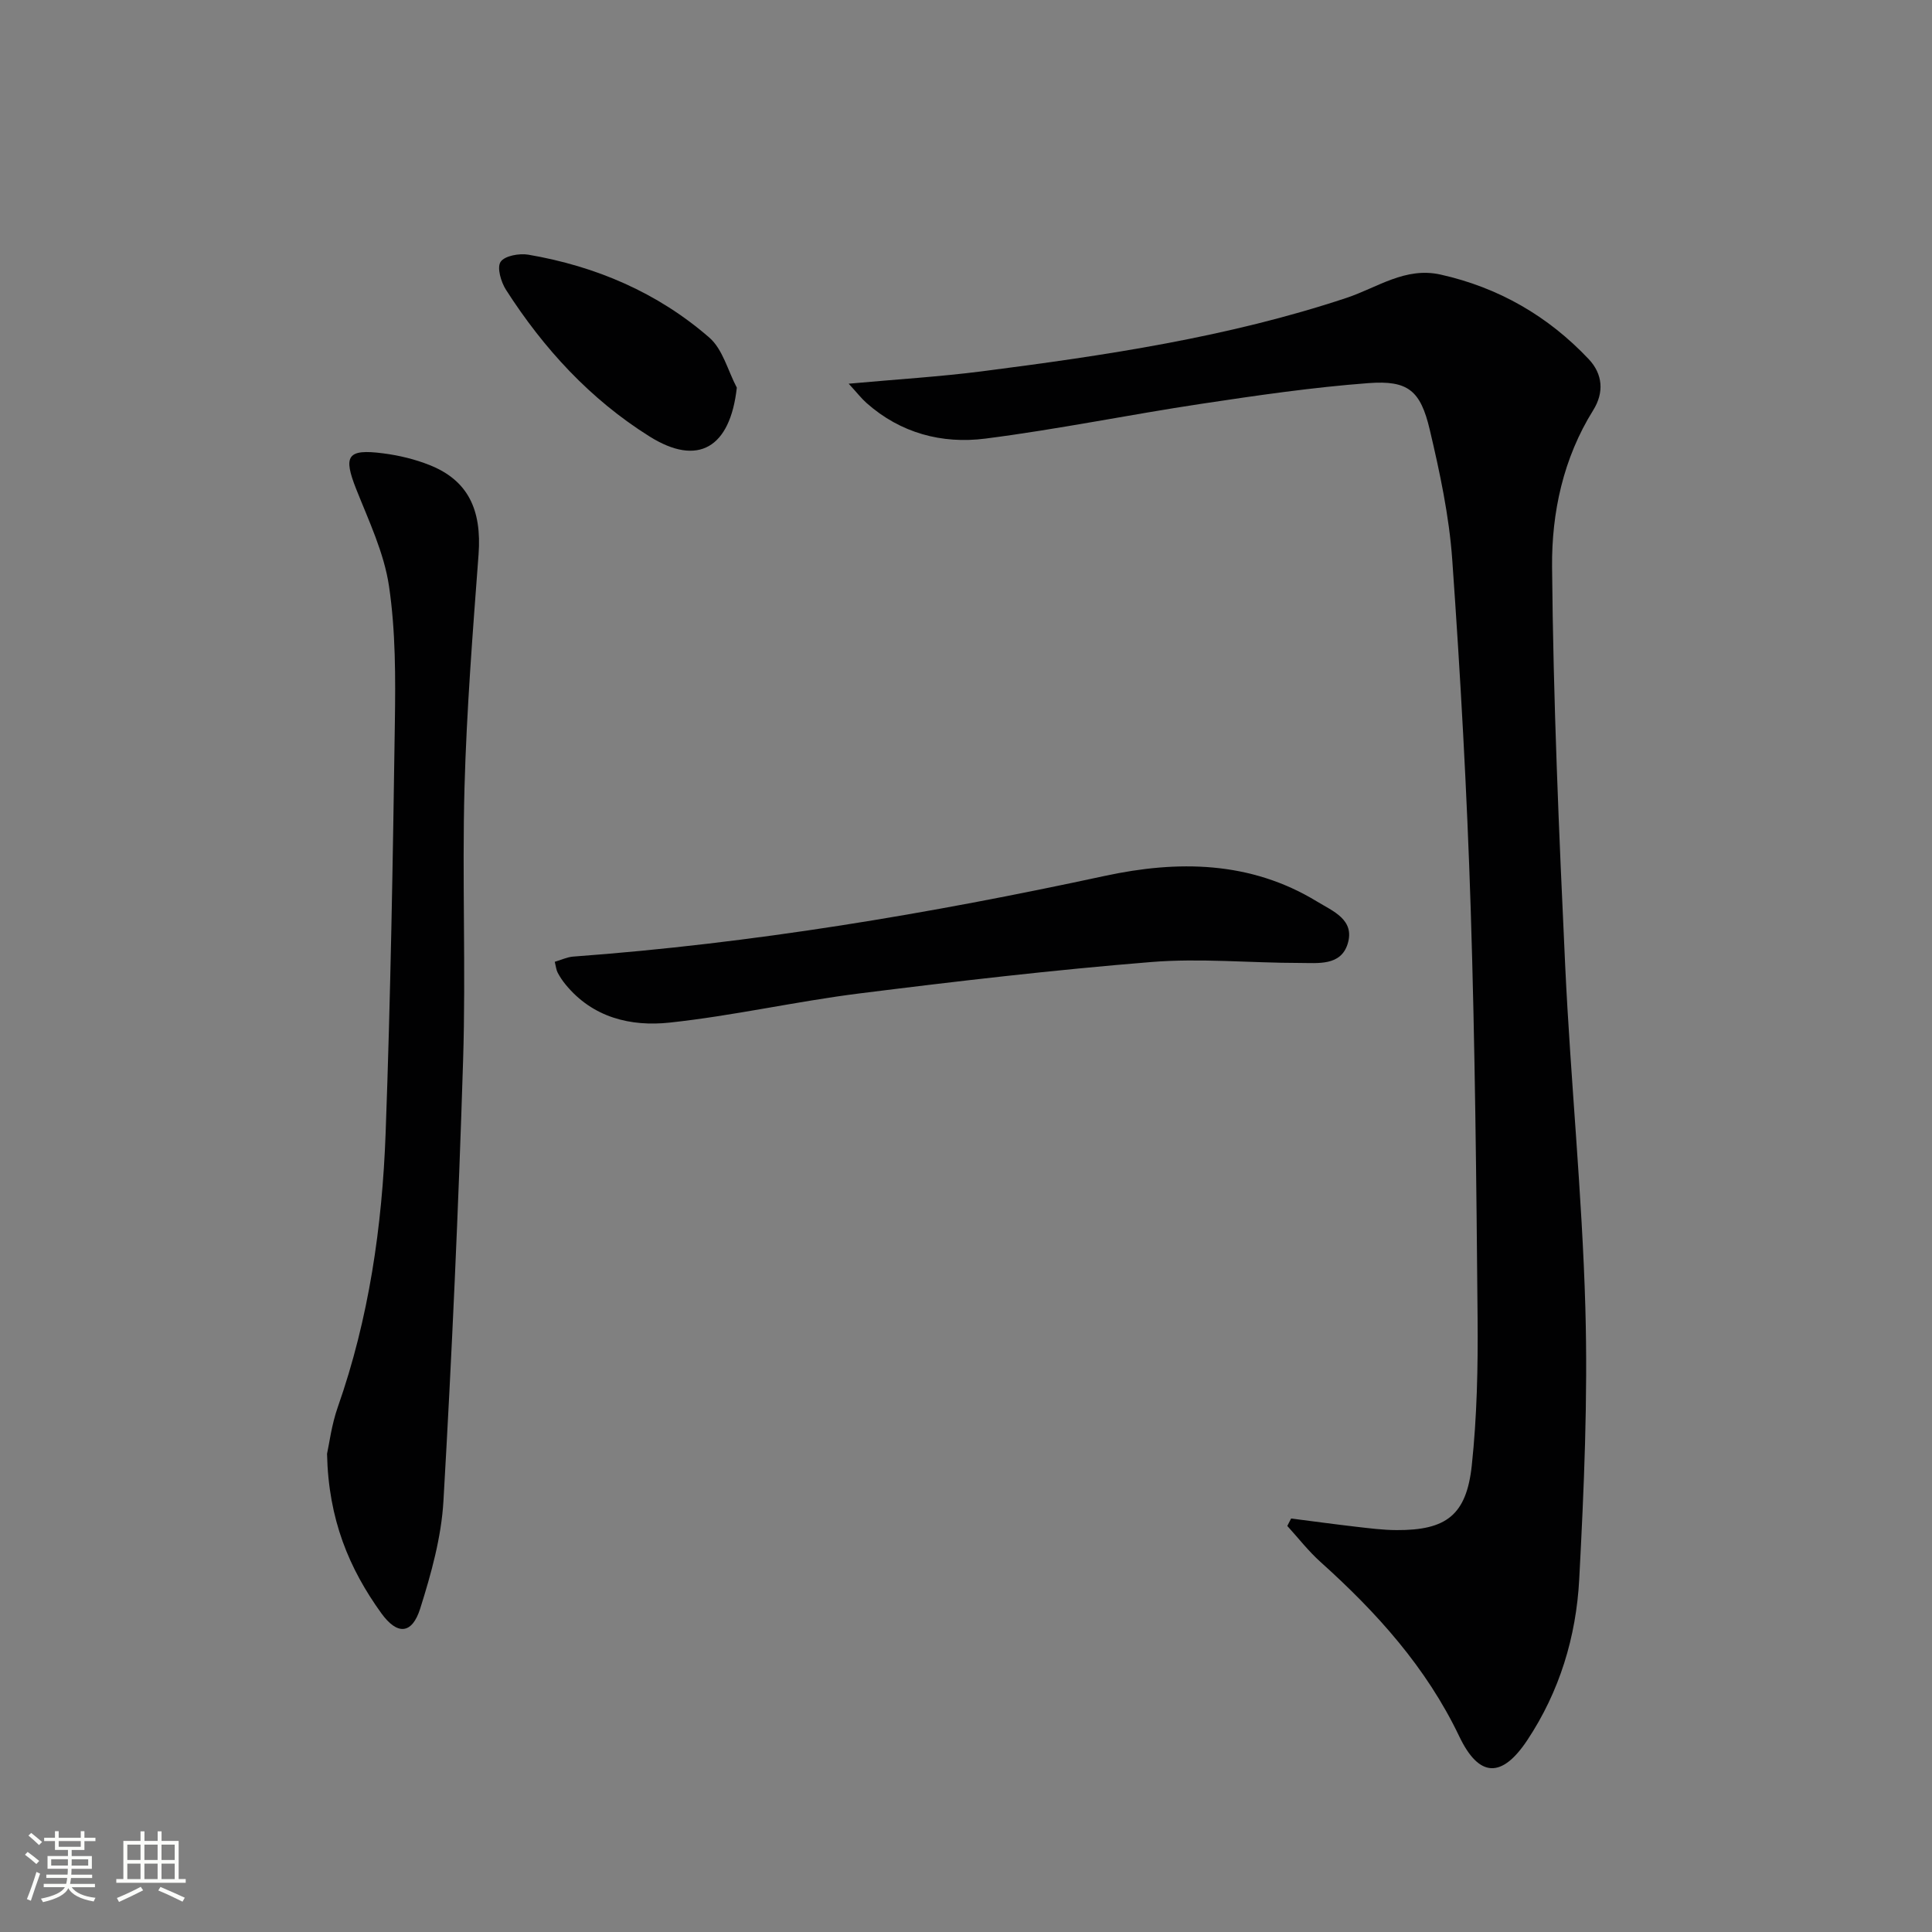<svg enable-background="new 0 0 400 400" viewBox="0 0 400 400" xmlns="http://www.w3.org/2000/svg"><rect x="0" y="0" width="400" height="400" fill="#808080" stroke="none"/><path d="m5.17 384 .55-.58c.85.61 1.65 1.24 2.4 1.87l-.59.64c-.83-.73-1.62-1.38-2.36-1.93m1.22 9.53-.82-.34c.71-1.76 1.37-3.64 1.98-5.63.24.13.5.25.76.36-.6 1.67-1.24 3.54-1.92 5.61m-.5-13.5.57-.54c.56.44 1.31 1.06 2.26 1.87l-.64.64c-.68-.66-1.41-1.32-2.19-1.97m3.25.46h2.24v-1.36h.77v1.36h4.57v-1.36h.76v1.36h2.28v.69h-2.28v1.84h-2.64v1.26h4.18v2.64h-4.21c0 .45-.02.86-.05 1.21h4.32v.69h-4.38c-.04.34-.1.75-.19 1.22h5.15v.69h-4.82c.87 1.19 2.51 1.92 4.93 2.19-.17.31-.3.57-.37.76-2.77-.49-4.52-1.41-5.26-2.76-.56 1.26-2.3 2.23-5.24 2.9-.12-.24-.26-.48-.43-.72 2.73-.55 4.38-1.34 4.96-2.38h-4.38v-.69h4.65c.1-.38.17-.79.21-1.22h-4.32v-.69h4.4c.03-.34.05-.75.05-1.21h-4.2v-2.64h4.23v-1.26h-2.69v-1.84h-2.24zm1.46 4.46v1.29h3.45c.01-.4.02-.57.01-.53v-.32-.45h-3.46zm1.55-2.59h4.57v-1.19h-4.57zm6.11 2.59h-3.42v.77c-.01.19-.01.37-.02.53h3.44z" fill="#fbfcfa"/><path d="m32.63 379.16h.82v1.98h3.54v7.89h1.46v.78h-14.37v-.78h1.46v-7.89h3.55v-1.98h.82v1.98h2.73v-1.98zm-3.49 11.48.5.73c-1.61.82-3.28 1.63-5 2.41-.13-.27-.28-.55-.44-.82 1.75-.72 3.4-1.49 4.94-2.32m-2.78-5.55h2.73v-3.18h-2.73zm0 3.95h2.73v-3.2h-2.73zm3.54-3.95h2.73v-3.18h-2.73zm0 3.95h2.73v-3.2h-2.73zm7.89 4.68c-1.84-.92-3.51-1.7-5.02-2.32l.45-.73c1.89.8 3.57 1.55 5.04 2.23zm-1.62-11.81h-2.73v3.18h2.73zm-2.73 7.13h2.73v-3.2h-2.73z" fill="#fbfcfa"/><g fill="#010102"><path d="m175.71 79.44c10.14-.92 18.89-1.45 27.57-2.56 25.52-3.28 50.97-7.05 75.51-15.21 6.39-2.13 12.15-6.46 19.48-4.82 12.02 2.69 22.24 8.59 30.65 17.5 2.91 3.08 3.24 6.89.93 10.59-6.2 9.93-8.61 21.2-8.51 32.42.24 27.56 1.43 55.12 2.72 82.66 1.11 23.59 3.5 47.12 4.17 70.71.53 18.73-.28 37.53-1.27 56.26-.63 11.86-4.06 23.22-10.75 33.29-5.25 7.91-9.98 7.82-14.09-.79-6.83-14.3-17.11-25.67-28.72-36.1-2.51-2.25-4.6-4.96-6.88-7.46.26-.51.53-1.03.79-1.54 4.47.57 8.93 1.18 13.4 1.7 2.8.32 5.62.69 8.43.7 10.28.05 14.48-3.09 15.58-13.41 1.07-10.06 1.29-20.26 1.2-30.39-.25-28.31-.53-56.62-1.43-84.91-.77-24.09-2.12-48.18-3.82-72.22-.64-9.04-2.57-18.06-4.66-26.92-1.92-8.12-4.51-10.23-12.69-9.62-11.57.87-23.09 2.55-34.57 4.28-14.94 2.25-29.78 5.3-44.76 7.21-8.96 1.14-17.55-1.12-24.6-7.39-1.05-.93-1.92-2.07-3.68-3.98z"/><path d="m67.71 301c.44-1.96.92-5.96 2.22-9.66 6.46-18.38 9.2-37.44 9.91-56.74 1.03-28.27 1.5-56.56 1.91-84.85.14-9.47.17-19.06-1.21-28.39-1.02-6.9-4.19-13.53-6.8-20.12-2.72-6.87-1.86-8.35 5.59-7.38 3.26.42 6.57 1.21 9.62 2.43 7.93 3.15 10.82 9.22 10.13 18.51-1.2 16.07-2.47 32.16-2.91 48.26-.51 18.82.3 37.68-.29 56.49-.95 30.42-2.32 60.83-4.07 91.21-.43 7.5-2.53 15.04-4.81 22.27-1.69 5.35-4.74 5.57-8.07.95-6.63-9.21-10.93-19.37-11.22-32.98z"/><path d="m114.86 199.13c1.37-.4 2.58-.99 3.82-1.08 37.11-2.72 73.69-8.86 110.04-16.7 15.08-3.25 30.11-3.13 43.92 5.28 3.31 2.02 7.95 3.78 6.37 8.81-1.44 4.57-6.12 3.93-9.85 3.93-10.28 0-20.63-1.02-30.84-.19-20.17 1.63-40.3 3.98-60.38 6.5-13.15 1.65-26.14 4.63-39.31 6.04-8.02.86-15.91-1.02-21.52-7.87-.63-.76-1.19-1.6-1.65-2.47-.3-.56-.35-1.25-.6-2.25z"/><path d="m152.55 80.26c-1.38 12.46-8.03 16.39-18.06 10.11-12.29-7.69-21.93-18.2-29.72-30.35-1.04-1.62-1.92-4.6-1.13-5.8.82-1.26 3.88-1.81 5.75-1.49 13.97 2.39 26.74 7.84 37.45 17.15 2.8 2.42 3.85 6.86 5.71 10.38z"/></g></svg>
